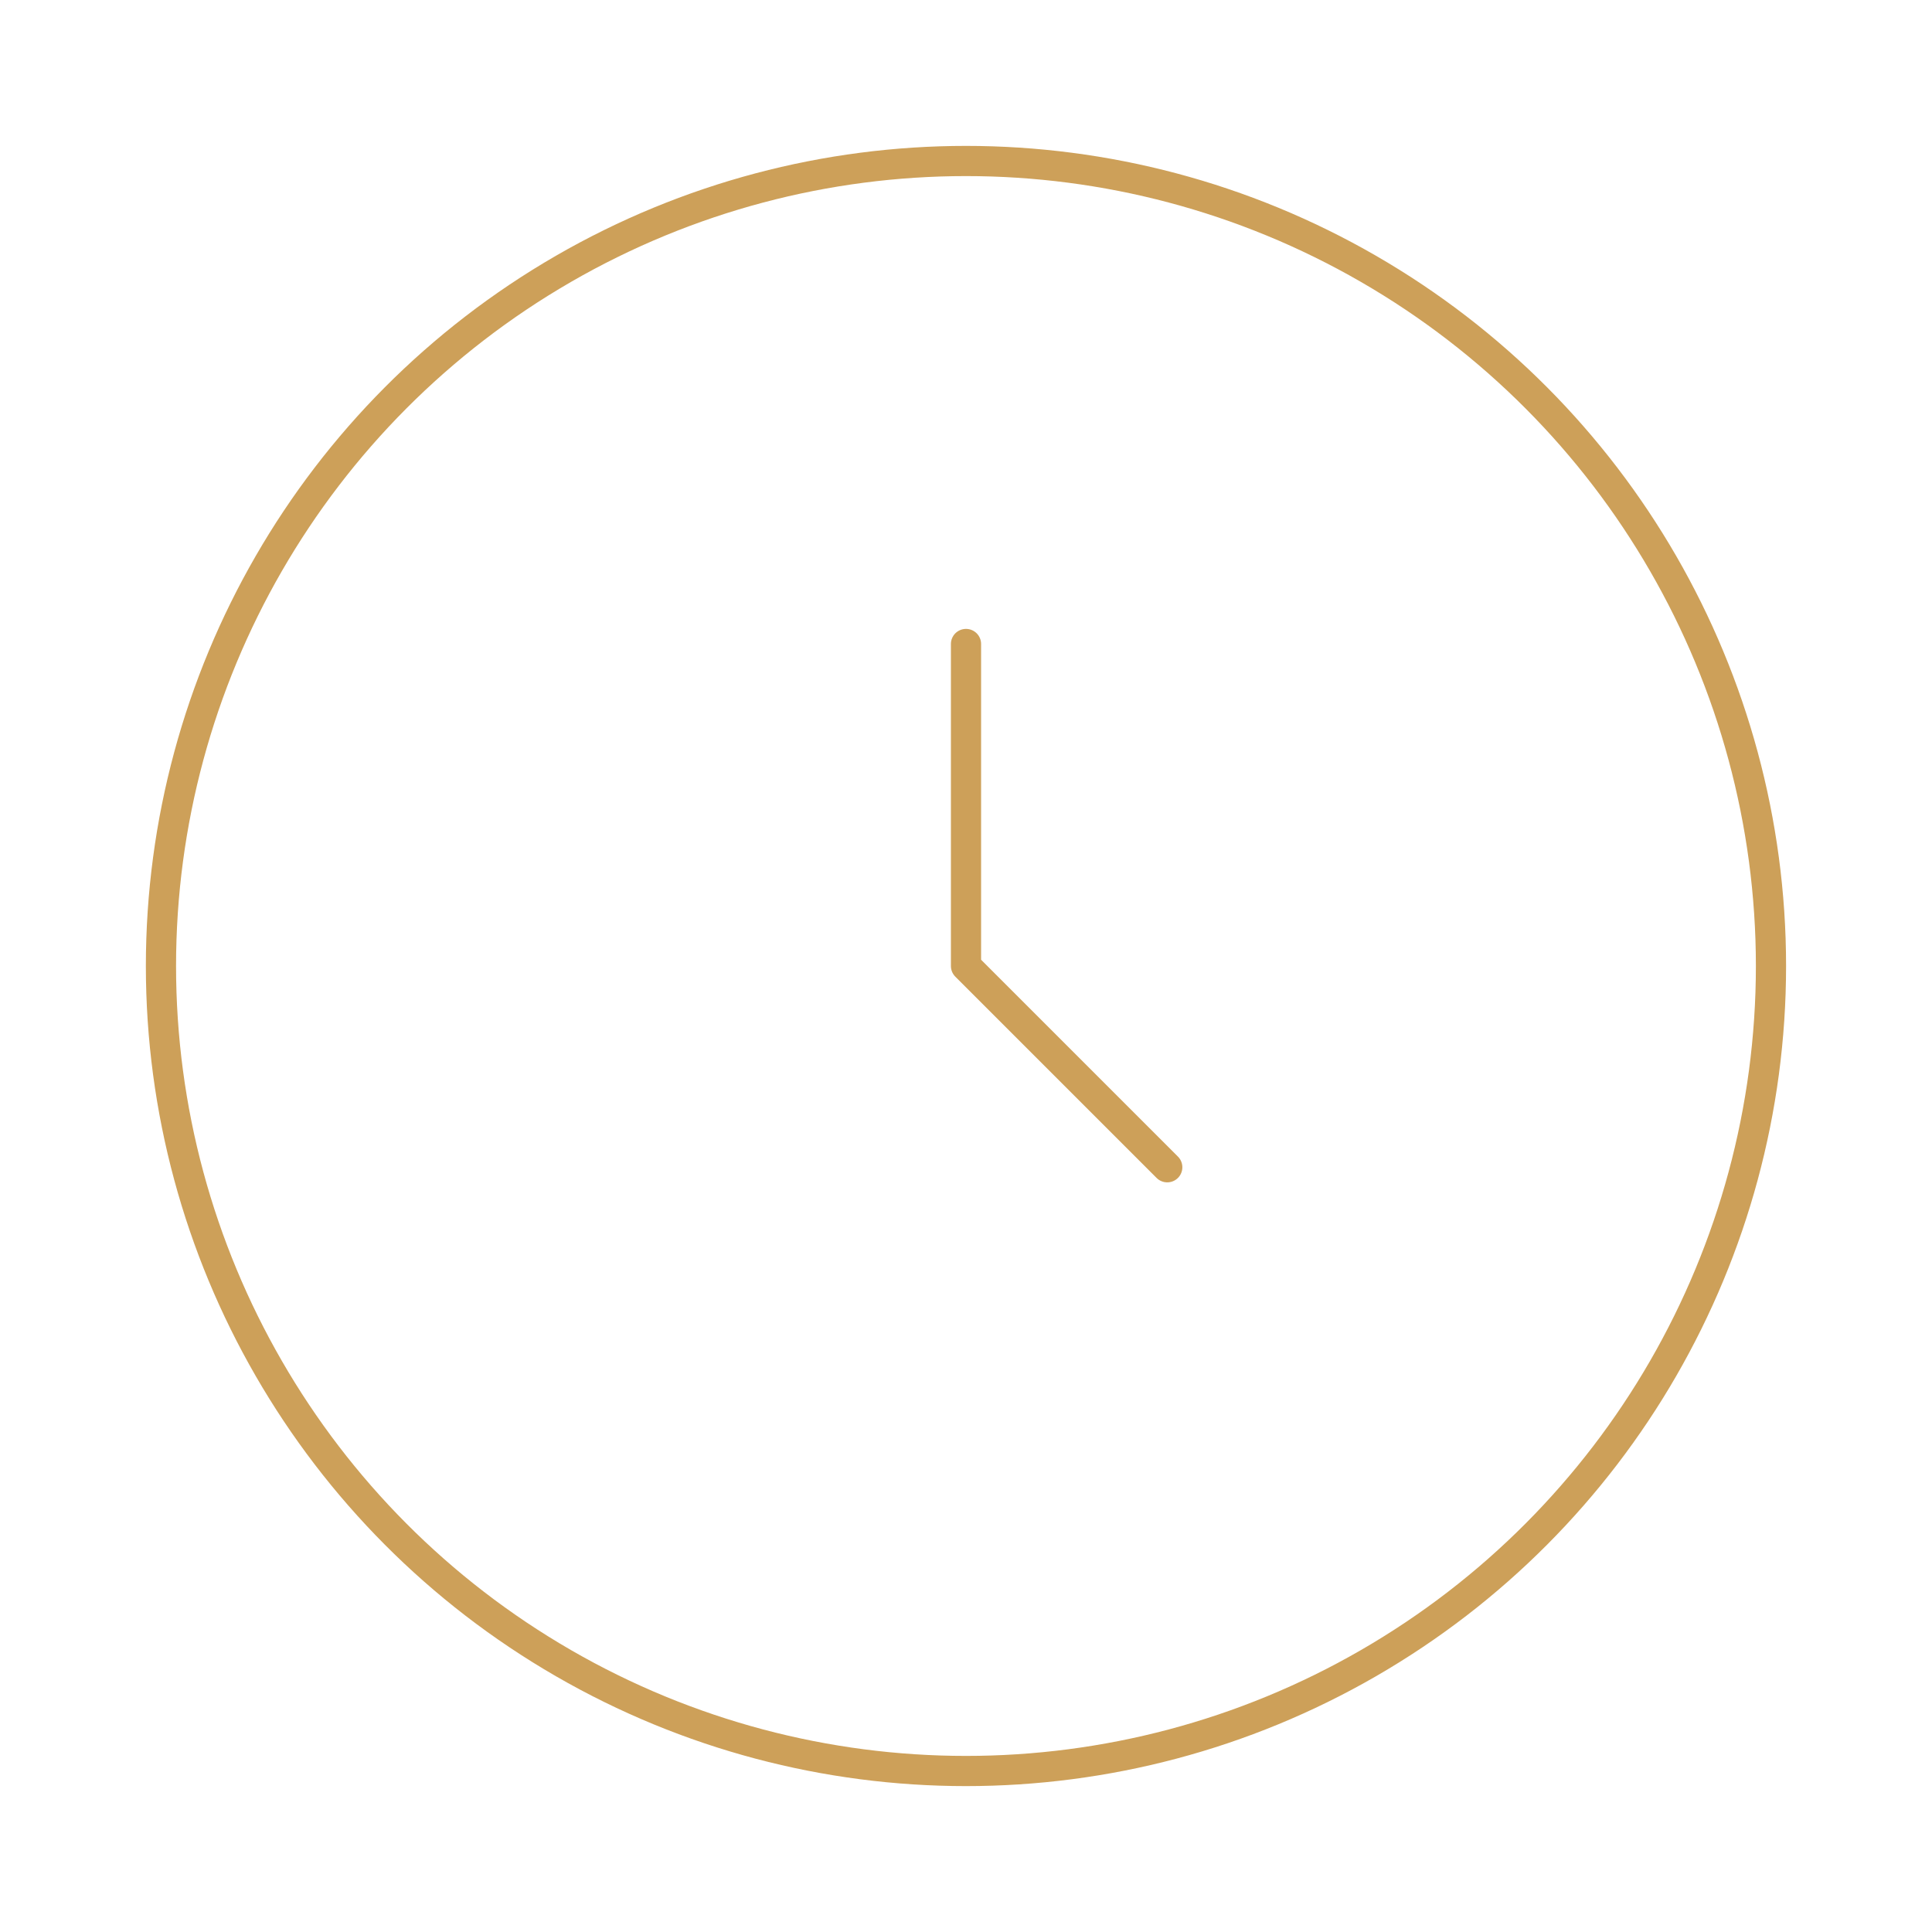 <?xml version="1.0" encoding="UTF-8"?> <svg xmlns="http://www.w3.org/2000/svg" width="64" height="64" viewBox="0 0 64 64" fill="none"> <circle cx="31.999" cy="32" r="26.667" stroke="#CDA059"></circle> <path d="M32 21.333V32L38.667 38.667" stroke="#CDA059" stroke-linecap="round" stroke-linejoin="round"></path> </svg> 